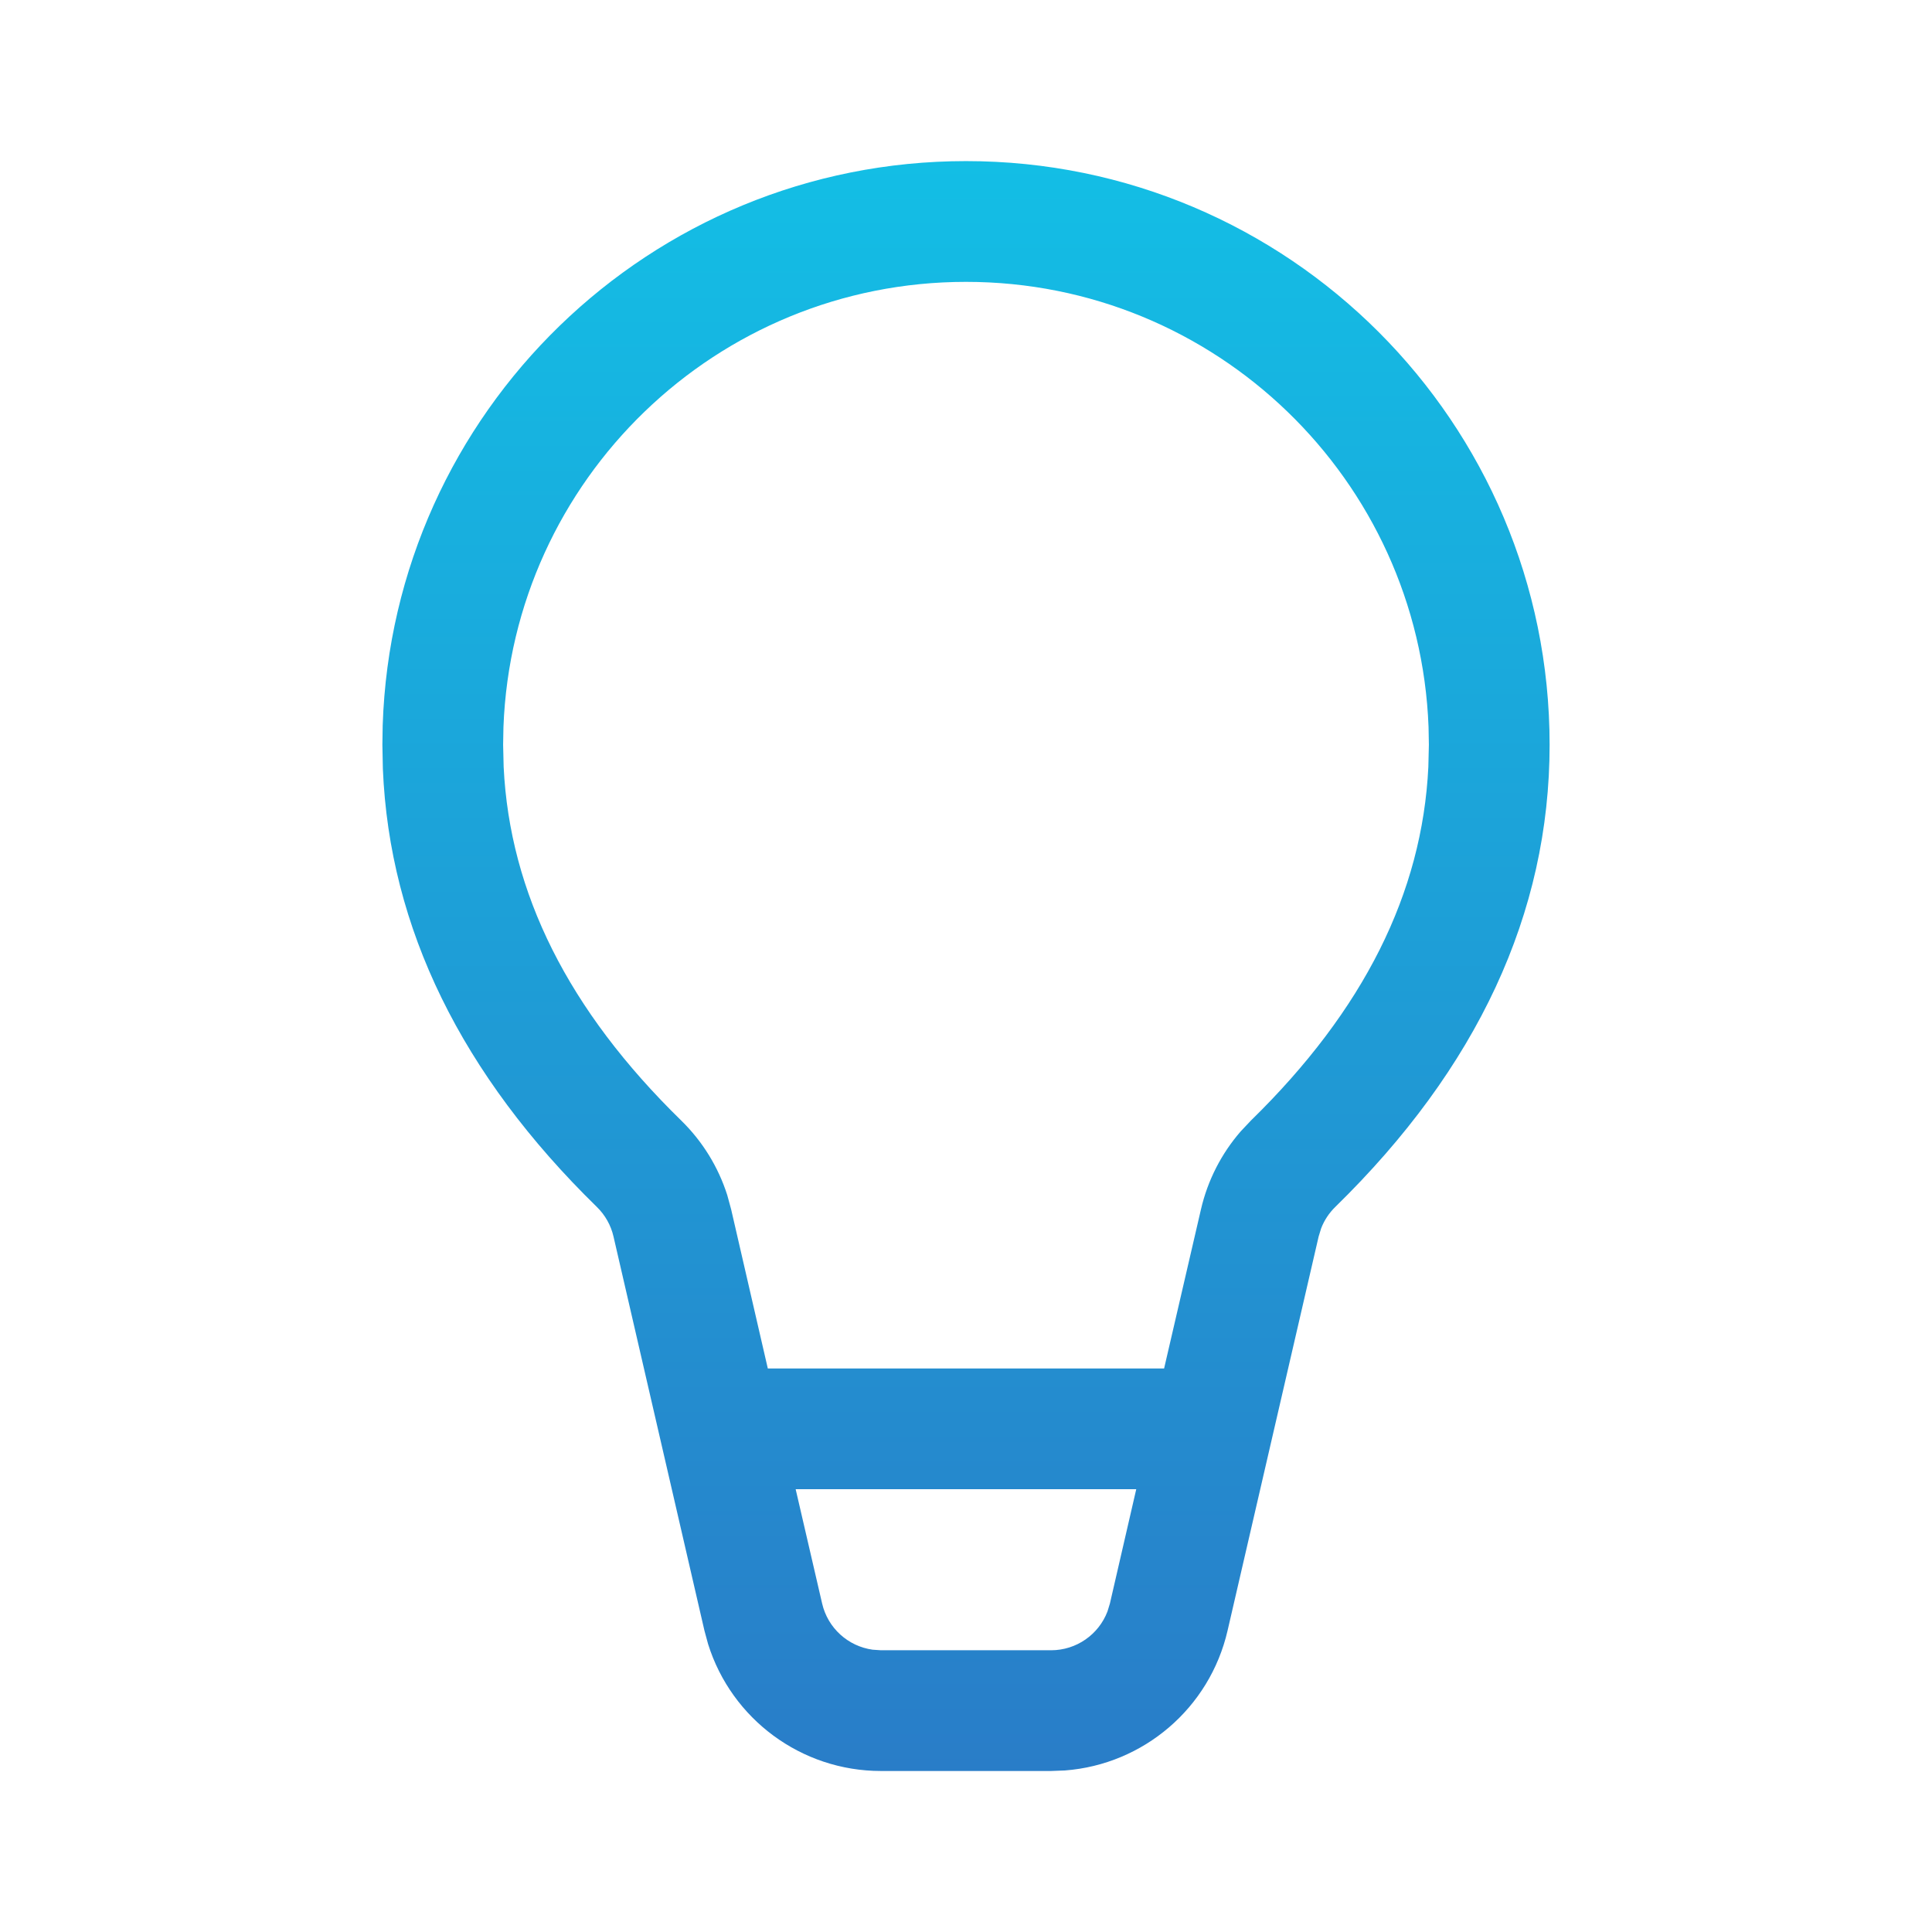 <?xml version="1.0" encoding="UTF-8"?>
<svg xmlns="http://www.w3.org/2000/svg" width="65" height="65" viewBox="0 0 65 65" fill="none">
  <path d="M32.5 5.42C43.344 5.42 52.135 14.211 52.135 25.056C52.135 30.733 49.696 35.943 44.923 40.607C44.715 40.81 44.553 41.056 44.449 41.325L44.364 41.602L41.3 54.861C40.697 57.472 38.468 59.363 35.832 59.565L35.363 59.583L29.638 59.583C26.958 59.583 24.613 57.836 23.823 55.313L23.7 54.86L20.641 41.603C20.554 41.224 20.359 40.878 20.081 40.607C15.533 36.164 13.102 31.227 12.881 25.864L12.865 25.056L12.875 24.408C13.217 13.863 21.872 5.42 32.5 5.42ZM38.228 50.102L26.769 50.102L27.659 53.946C27.85 54.776 28.534 55.388 29.358 55.502L29.638 55.521L35.363 55.521C36.214 55.521 36.964 54.992 37.26 54.215L37.342 53.947L38.228 50.102ZM32.5 9.483C24.099 9.483 17.252 16.135 16.938 24.459L16.927 25.056L16.945 25.806C17.151 30.04 19.113 33.983 22.92 37.7C23.635 38.399 24.166 39.261 24.468 40.209L24.599 40.69L25.832 46.04L39.165 46.04L40.405 40.688C40.63 39.715 41.09 38.814 41.742 38.064L42.084 37.701C45.888 33.984 47.849 30.041 48.055 25.806L48.073 25.056L48.062 24.459C47.748 16.135 40.901 9.483 32.5 9.483Z" fill="url(#paint0_linear_5_265)"></path>
  <defs>
    <linearGradient id="paint0_linear_5_265" x1="32.5" y1="5.42" x2="32.5" y2="59.583" gradientUnits="userSpaceOnUse">
      <stop stop-color="#13BEE5"></stop>
      <stop offset="1" stop-color="#297DC8"></stop>
    </linearGradient>
  </defs>
</svg>